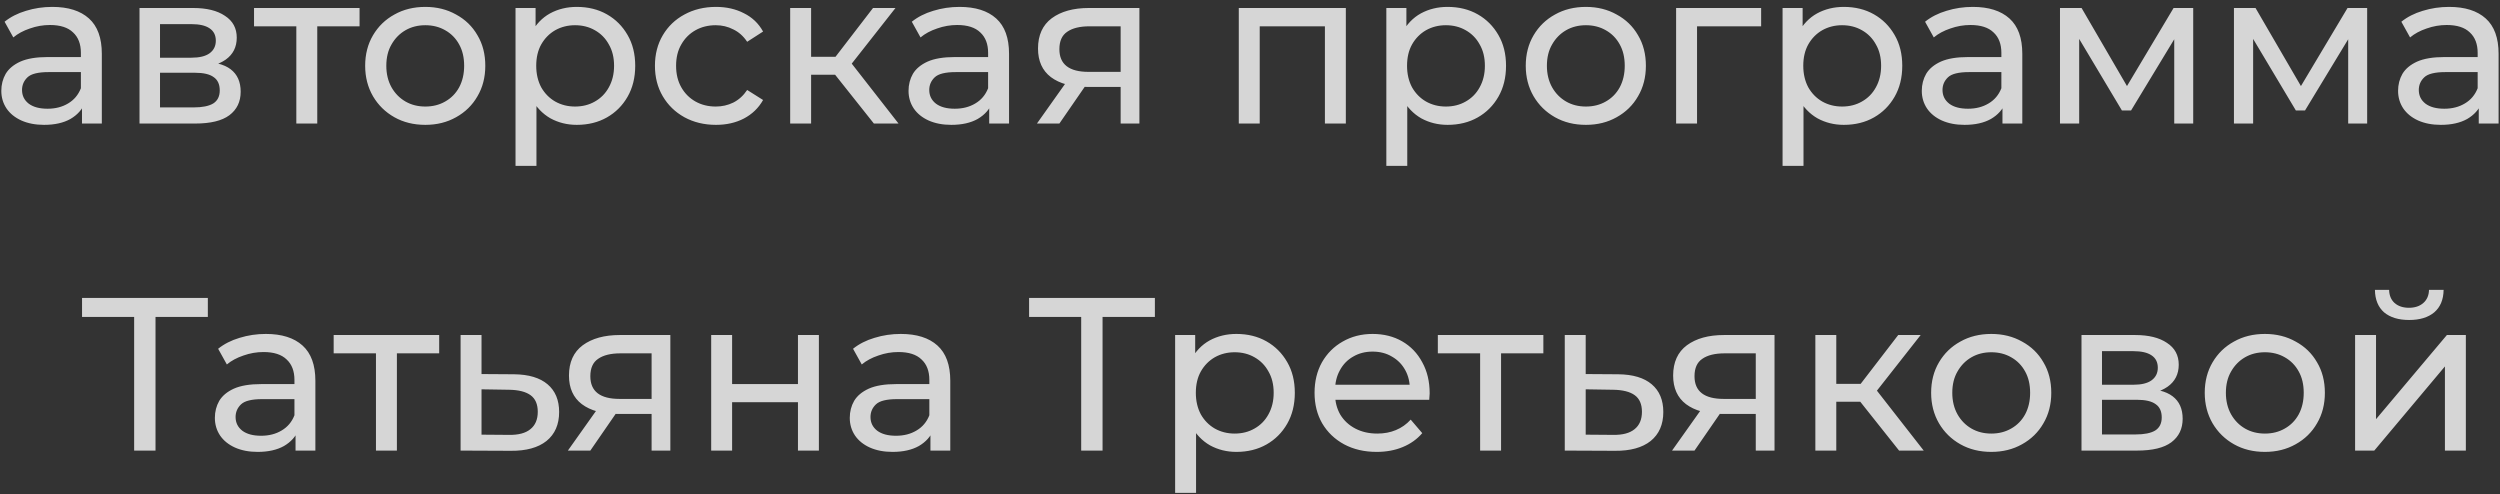 <?xml version="1.0" encoding="UTF-8"?> <svg xmlns="http://www.w3.org/2000/svg" width="344" height="68" viewBox="0 0 344 68" fill="none"><rect x="0" y="0" width="344" height="68" fill="#333333" stroke="none"/> <path opacity="0.8" d="M11.281 17V13.64L11.131 13.01V7.28C11.131 6.06 10.771 5.12 10.051 4.46C9.351 3.78 8.291 3.44 6.871 3.44C5.931 3.44 5.011 3.6 4.111 3.92C3.211 4.22 2.451 4.63 1.831 5.15L0.631 2.99C1.451 2.33 2.431 1.83 3.571 1.49C4.731 1.13 5.941 0.95 7.201 0.95C9.381 0.95 11.061 1.48 12.241 2.54C13.421 3.6 14.011 5.22 14.011 7.4V17H11.281ZM6.061 17.18C4.881 17.18 3.841 16.98 2.941 16.58C2.061 16.18 1.381 15.63 0.901 14.93C0.421 14.21 0.181 13.4 0.181 12.5C0.181 11.64 0.381 10.86 0.781 10.16C1.201 9.46 1.871 8.9 2.791 8.48C3.731 8.06 4.991 7.85 6.571 7.85H11.611V9.92H6.691C5.251 9.92 4.281 10.16 3.781 10.64C3.281 11.12 3.031 11.7 3.031 12.38C3.031 13.16 3.341 13.79 3.961 14.27C4.581 14.73 5.441 14.96 6.541 14.96C7.621 14.96 8.561 14.72 9.361 14.24C10.181 13.76 10.771 13.06 11.131 12.14L11.701 14.12C11.321 15.06 10.651 15.81 9.691 16.37C8.731 16.91 7.521 17.18 6.061 17.18ZM19.197 17V1.1H26.577C28.437 1.1 29.897 1.46 30.957 2.18C32.037 2.88 32.577 3.88 32.577 5.18C32.577 6.48 32.067 7.49 31.047 8.21C30.047 8.91 28.717 9.26 27.057 9.26L27.507 8.48C29.407 8.48 30.817 8.83 31.737 9.53C32.657 10.23 33.117 11.26 33.117 12.62C33.117 14 32.597 15.08 31.557 15.86C30.537 16.62 28.967 17 26.847 17H19.197ZM22.017 14.78H26.637C27.837 14.78 28.737 14.6 29.337 14.24C29.937 13.86 30.237 13.26 30.237 12.44C30.237 11.6 29.957 10.99 29.397 10.61C28.857 10.21 27.997 10.01 26.817 10.01H22.017V14.78ZM22.017 7.94H26.337C27.437 7.94 28.267 7.74 28.827 7.34C29.407 6.92 29.697 6.34 29.697 5.6C29.697 4.84 29.407 4.27 28.827 3.89C28.267 3.51 27.437 3.32 26.337 3.32H22.017V7.94ZM40.775 17V2.87L41.495 3.62H34.955V1.1H49.475V3.62H42.965L43.655 2.87V17H40.775ZM58.527 17.18C56.927 17.18 55.507 16.83 54.267 16.13C53.027 15.43 52.047 14.47 51.327 13.25C50.607 12.01 50.247 10.61 50.247 9.05C50.247 7.47 50.607 6.07 51.327 4.85C52.047 3.63 53.027 2.68 54.267 2C55.507 1.3 56.927 0.95 58.527 0.95C60.107 0.95 61.517 1.3 62.757 2C64.017 2.68 64.997 3.63 65.697 4.85C66.417 6.05 66.777 7.45 66.777 9.05C66.777 10.63 66.417 12.03 65.697 13.25C64.997 14.47 64.017 15.43 62.757 16.13C61.517 16.83 60.107 17.18 58.527 17.18ZM58.527 14.66C59.547 14.66 60.457 14.43 61.257 13.97C62.077 13.51 62.717 12.86 63.177 12.02C63.637 11.16 63.867 10.17 63.867 9.05C63.867 7.91 63.637 6.93 63.177 6.11C62.717 5.27 62.077 4.62 61.257 4.16C60.457 3.7 59.547 3.47 58.527 3.47C57.507 3.47 56.597 3.7 55.797 4.16C54.997 4.62 54.357 5.27 53.877 6.11C53.397 6.93 53.157 7.91 53.157 9.05C53.157 10.17 53.397 11.16 53.877 12.02C54.357 12.86 54.997 13.51 55.797 13.97C56.597 14.43 57.507 14.66 58.527 14.66ZM79.365 17.18C78.046 17.18 76.835 16.88 75.736 16.28C74.656 15.66 73.785 14.75 73.126 13.55C72.486 12.35 72.165 10.85 72.165 9.05C72.165 7.25 72.475 5.75 73.096 4.55C73.736 3.35 74.596 2.45 75.675 1.85C76.775 1.25 78.005 0.95 79.365 0.95C80.925 0.95 82.305 1.29 83.505 1.97C84.706 2.65 85.656 3.6 86.356 4.82C87.055 6.02 87.406 7.43 87.406 9.05C87.406 10.67 87.055 12.09 86.356 13.31C85.656 14.53 84.706 15.48 83.505 16.16C82.305 16.84 80.925 17.18 79.365 17.18ZM70.936 22.82V1.1H73.695V5.39L73.516 9.08L73.816 12.77V22.82H70.936ZM79.126 14.66C80.145 14.66 81.055 14.43 81.856 13.97C82.675 13.51 83.316 12.86 83.775 12.02C84.255 11.16 84.496 10.17 84.496 9.05C84.496 7.91 84.255 6.93 83.775 6.11C83.316 5.27 82.675 4.62 81.856 4.16C81.055 3.7 80.145 3.47 79.126 3.47C78.126 3.47 77.216 3.7 76.395 4.16C75.596 4.62 74.956 5.27 74.475 6.11C74.016 6.93 73.785 7.91 73.785 9.05C73.785 10.17 74.016 11.16 74.475 12.02C74.956 12.86 75.596 13.51 76.395 13.97C77.216 14.43 78.126 14.66 79.126 14.66ZM98.52 17.18C96.9 17.18 95.45 16.83 94.17 16.13C92.91 15.43 91.92 14.47 91.2 13.25C90.48 12.03 90.12 10.63 90.12 9.05C90.12 7.47 90.48 6.07 91.2 4.85C91.92 3.63 92.91 2.68 94.17 2C95.45 1.3 96.9 0.95 98.52 0.95C99.96 0.95 101.24 1.24 102.36 1.82C103.5 2.38 104.38 3.22 105 4.34L102.81 5.75C102.29 4.97 101.65 4.4 100.89 4.04C100.15 3.66 99.35 3.47 98.49 3.47C97.45 3.47 96.52 3.7 95.7 4.16C94.88 4.62 94.23 5.27 93.75 6.11C93.27 6.93 93.03 7.91 93.03 9.05C93.03 10.19 93.27 11.18 93.75 12.02C94.23 12.86 94.88 13.51 95.7 13.97C96.52 14.43 97.45 14.66 98.49 14.66C99.35 14.66 100.15 14.48 100.89 14.12C101.65 13.74 102.29 13.16 102.81 12.38L105 13.76C104.38 14.86 103.5 15.71 102.36 16.31C101.24 16.89 99.96 17.18 98.52 17.18ZM120.248 17L114.098 9.26L116.468 7.82L123.638 17H120.248ZM108.728 17V1.1H111.608V17H108.728ZM110.738 10.28V7.82H115.988V10.28H110.738ZM116.708 9.38L114.038 9.02L120.128 1.1H123.218L116.708 9.38ZM136.115 17V13.64L135.965 13.01V7.28C135.965 6.06 135.605 5.12 134.885 4.46C134.185 3.78 133.125 3.44 131.705 3.44C130.765 3.44 129.845 3.6 128.945 3.92C128.045 4.22 127.285 4.63 126.665 5.15L125.465 2.99C126.285 2.33 127.265 1.83 128.405 1.49C129.565 1.13 130.775 0.95 132.035 0.95C134.215 0.95 135.895 1.48 137.075 2.54C138.255 3.6 138.845 5.22 138.845 7.4V17H136.115ZM130.895 17.18C129.715 17.18 128.675 16.98 127.775 16.58C126.895 16.18 126.215 15.63 125.735 14.93C125.255 14.21 125.015 13.4 125.015 12.5C125.015 11.64 125.215 10.86 125.615 10.16C126.035 9.46 126.705 8.9 127.625 8.48C128.565 8.06 129.825 7.85 131.405 7.85H136.445V9.92H131.525C130.085 9.92 129.115 10.16 128.615 10.64C128.115 11.12 127.865 11.7 127.865 12.38C127.865 13.16 128.175 13.79 128.795 14.27C129.415 14.73 130.275 14.96 131.375 14.96C132.455 14.96 133.395 14.72 134.195 14.24C135.015 13.76 135.605 13.06 135.965 12.14L136.535 14.12C136.155 15.06 135.485 15.81 134.525 16.37C133.565 16.91 132.355 17.18 130.895 17.18ZM154.201 17V11.42L154.651 11.96H149.581C147.461 11.96 145.801 11.51 144.601 10.61C143.421 9.71 142.831 8.4 142.831 6.68C142.831 4.84 143.461 3.45 144.721 2.51C146.001 1.57 147.701 1.1 149.821 1.1H156.781V17H154.201ZM142.681 17L147.001 10.91H149.971L145.771 17H142.681ZM154.201 10.52V2.81L154.651 3.62H149.911C148.591 3.62 147.571 3.87 146.851 4.37C146.131 4.85 145.771 5.65 145.771 6.77C145.771 8.85 147.111 9.89 149.791 9.89H154.651L154.201 10.52ZM170.457 17V1.1H185.187V17H182.307V2.9L182.997 3.62H172.647L173.337 2.9V17H170.457ZM199.19 17.18C197.87 17.18 196.66 16.88 195.56 16.28C194.48 15.66 193.61 14.75 192.95 13.55C192.31 12.35 191.99 10.85 191.99 9.05C191.99 7.25 192.3 5.75 192.92 4.55C193.56 3.35 194.42 2.45 195.5 1.85C196.6 1.25 197.83 0.95 199.19 0.95C200.75 0.95 202.13 1.29 203.33 1.97C204.53 2.65 205.48 3.6 206.18 4.82C206.88 6.02 207.23 7.43 207.23 9.05C207.23 10.67 206.88 12.09 206.18 13.31C205.48 14.53 204.53 15.48 203.33 16.16C202.13 16.84 200.75 17.18 199.19 17.18ZM190.76 22.82V1.1H193.52V5.39L193.34 9.08L193.64 12.77V22.82H190.76ZM198.95 14.66C199.97 14.66 200.88 14.43 201.68 13.97C202.5 13.51 203.14 12.86 203.6 12.02C204.08 11.16 204.32 10.17 204.32 9.05C204.32 7.91 204.08 6.93 203.6 6.11C203.14 5.27 202.5 4.62 201.68 4.16C200.88 3.7 199.97 3.47 198.95 3.47C197.95 3.47 197.04 3.7 196.22 4.16C195.42 4.62 194.78 5.27 194.3 6.11C193.84 6.93 193.61 7.91 193.61 9.05C193.61 10.17 193.84 11.16 194.3 12.02C194.78 12.86 195.42 13.51 196.22 13.97C197.04 14.43 197.95 14.66 198.95 14.66ZM218.224 17.18C216.624 17.18 215.204 16.83 213.964 16.13C212.724 15.43 211.744 14.47 211.024 13.25C210.304 12.01 209.944 10.61 209.944 9.05C209.944 7.47 210.304 6.07 211.024 4.85C211.744 3.63 212.724 2.68 213.964 2C215.204 1.3 216.624 0.95 218.224 0.95C219.804 0.95 221.214 1.3 222.454 2C223.714 2.68 224.694 3.63 225.394 4.85C226.114 6.05 226.474 7.45 226.474 9.05C226.474 10.63 226.114 12.03 225.394 13.25C224.694 14.47 223.714 15.43 222.454 16.13C221.214 16.83 219.804 17.18 218.224 17.18ZM218.224 14.66C219.244 14.66 220.154 14.43 220.954 13.97C221.774 13.51 222.414 12.86 222.874 12.02C223.334 11.16 223.564 10.17 223.564 9.05C223.564 7.91 223.334 6.93 222.874 6.11C222.414 5.27 221.774 4.62 220.954 4.16C220.154 3.7 219.244 3.47 218.224 3.47C217.204 3.47 216.294 3.7 215.494 4.16C214.694 4.62 214.054 5.27 213.574 6.11C213.094 6.93 212.854 7.91 212.854 9.05C212.854 10.17 213.094 11.16 213.574 12.02C214.054 12.86 214.694 13.51 215.494 13.97C216.294 14.43 217.204 14.66 218.224 14.66ZM230.633 17V1.1H242.333V3.62H232.823L233.513 2.96V17H230.633ZM253.711 17.18C252.391 17.18 251.181 16.88 250.081 16.28C249.001 15.66 248.131 14.75 247.471 13.55C246.831 12.35 246.511 10.85 246.511 9.05C246.511 7.25 246.821 5.75 247.441 4.55C248.081 3.35 248.941 2.45 250.021 1.85C251.121 1.25 252.351 0.95 253.711 0.95C255.271 0.95 256.651 1.29 257.851 1.97C259.051 2.65 260.001 3.6 260.701 4.82C261.401 6.02 261.751 7.43 261.751 9.05C261.751 10.67 261.401 12.09 260.701 13.31C260.001 14.53 259.051 15.48 257.851 16.16C256.651 16.84 255.271 17.18 253.711 17.18ZM245.281 22.82V1.1H248.041V5.39L247.861 9.08L248.161 12.77V22.82H245.281ZM253.471 14.66C254.491 14.66 255.401 14.43 256.201 13.97C257.021 13.51 257.661 12.86 258.121 12.02C258.601 11.16 258.841 10.17 258.841 9.05C258.841 7.91 258.601 6.93 258.121 6.11C257.661 5.27 257.021 4.62 256.201 4.16C255.401 3.7 254.491 3.47 253.471 3.47C252.471 3.47 251.561 3.7 250.741 4.16C249.941 4.62 249.301 5.27 248.821 6.11C248.361 6.93 248.131 7.91 248.131 9.05C248.131 10.17 248.361 11.16 248.821 12.02C249.301 12.86 249.941 13.51 250.741 13.97C251.561 14.43 252.471 14.66 253.471 14.66ZM275.539 17V13.64L275.389 13.01V7.28C275.389 6.06 275.029 5.12 274.309 4.46C273.609 3.78 272.549 3.44 271.129 3.44C270.189 3.44 269.269 3.6 268.369 3.92C267.469 4.22 266.709 4.63 266.089 5.15L264.889 2.99C265.709 2.33 266.689 1.83 267.829 1.49C268.989 1.13 270.199 0.95 271.459 0.95C273.639 0.95 275.319 1.48 276.499 2.54C277.679 3.6 278.269 5.22 278.269 7.4V17H275.539ZM270.319 17.18C269.139 17.18 268.099 16.98 267.199 16.58C266.319 16.18 265.639 15.63 265.159 14.93C264.679 14.21 264.439 13.4 264.439 12.5C264.439 11.64 264.639 10.86 265.039 10.16C265.459 9.46 266.129 8.9 267.049 8.48C267.989 8.06 269.249 7.85 270.829 7.85H275.869V9.92H270.949C269.509 9.92 268.539 10.16 268.039 10.64C267.539 11.12 267.289 11.7 267.289 12.38C267.289 13.16 267.599 13.79 268.219 14.27C268.839 14.73 269.699 14.96 270.799 14.96C271.879 14.96 272.819 14.72 273.619 14.24C274.439 13.76 275.029 13.06 275.389 12.14L275.959 14.12C275.579 15.06 274.909 15.81 273.949 16.37C272.989 16.91 271.779 17.18 270.319 17.18ZM283.455 17V1.1H286.425L293.265 12.86H292.065L299.085 1.1H301.785V17H299.175V4.34L299.655 4.61L293.235 15.2H291.975L285.525 4.4L286.095 4.28V17H283.455ZM307.391 17V1.1H310.361L317.201 12.86H316.001L323.021 1.1H325.721V17H323.111V4.34L323.591 4.61L317.171 15.2H315.911L309.461 4.4L310.031 4.28V17H307.391ZM341.076 17V13.64L340.926 13.01V7.28C340.926 6.06 340.566 5.12 339.846 4.46C339.146 3.78 338.086 3.44 336.666 3.44C335.726 3.44 334.806 3.6 333.906 3.92C333.006 4.22 332.246 4.63 331.626 5.15L330.426 2.99C331.246 2.33 332.226 1.83 333.366 1.49C334.526 1.13 335.736 0.95 336.996 0.95C339.176 0.95 340.856 1.48 342.036 2.54C343.216 3.6 343.806 5.22 343.806 7.4V17H341.076ZM335.856 17.18C334.676 17.18 333.636 16.98 332.736 16.58C331.856 16.18 331.176 15.63 330.696 14.93C330.216 14.21 329.976 13.4 329.976 12.5C329.976 11.64 330.176 10.86 330.576 10.16C330.996 9.46 331.666 8.9 332.586 8.48C333.526 8.06 334.786 7.85 336.366 7.85H341.406V9.92H336.486C335.046 9.92 334.076 10.16 333.576 10.64C333.076 11.12 332.826 11.7 332.826 12.38C332.826 13.16 333.136 13.79 333.756 14.27C334.376 14.73 335.236 14.96 336.336 14.96C337.416 14.96 338.356 14.72 339.156 14.24C339.976 13.76 340.566 13.06 340.926 12.14L341.496 14.12C341.116 15.06 340.446 15.81 339.486 16.37C338.526 16.91 337.316 17.18 335.856 17.18ZM18.459 62V42.83L19.209 43.61H11.289V41H28.599V43.61H20.679L21.399 42.83V62H18.459ZM40.666 62V58.64L40.516 58.01V52.28C40.516 51.06 40.156 50.12 39.436 49.46C38.736 48.78 37.676 48.44 36.256 48.44C35.316 48.44 34.396 48.6 33.496 48.92C32.596 49.22 31.836 49.63 31.216 50.15L30.016 47.99C30.836 47.33 31.816 46.83 32.956 46.49C34.116 46.13 35.326 45.95 36.586 45.95C38.766 45.95 40.446 46.48 41.626 47.54C42.806 48.6 43.396 50.22 43.396 52.4V62H40.666ZM35.446 62.18C34.266 62.18 33.226 61.98 32.326 61.58C31.446 61.18 30.766 60.63 30.286 59.93C29.806 59.21 29.566 58.4 29.566 57.5C29.566 56.64 29.766 55.86 30.166 55.16C30.586 54.46 31.256 53.9 32.176 53.48C33.116 53.06 34.376 52.85 35.956 52.85H40.996V54.92H36.076C34.636 54.92 33.666 55.16 33.166 55.64C32.666 56.12 32.416 56.7 32.416 57.38C32.416 58.16 32.726 58.79 33.346 59.27C33.966 59.73 34.826 59.96 35.926 59.96C37.006 59.96 37.946 59.72 38.746 59.24C39.566 58.76 40.156 58.06 40.516 57.14L41.086 59.12C40.706 60.06 40.036 60.81 39.076 61.37C38.116 61.91 36.906 62.18 35.446 62.18ZM51.732 62V47.87L52.452 48.62H45.912V46.1H60.432V48.62H53.922L54.612 47.87V62H51.732ZM70.727 51.5C72.747 51.52 74.287 51.98 75.347 52.88C76.407 53.78 76.937 55.05 76.937 56.69C76.937 58.41 76.357 59.74 75.197 60.68C74.037 61.6 72.397 62.05 70.277 62.03L63.377 62V46.1H66.257V51.47L70.727 51.5ZM70.037 59.84C71.337 59.86 72.317 59.6 72.977 59.06C73.657 58.52 73.997 57.72 73.997 56.66C73.997 55.62 73.667 54.86 73.007 54.38C72.347 53.9 71.357 53.65 70.037 53.63L66.257 53.57V59.81L70.037 59.84ZM89.66 62V56.42L90.11 56.96H85.04C82.92 56.96 81.26 56.51 80.06 55.61C78.88 54.71 78.29 53.4 78.29 51.68C78.29 49.84 78.92 48.45 80.18 47.51C81.46 46.57 83.16 46.1 85.28 46.1H92.24V62H89.66ZM78.14 62L82.46 55.91H85.43L81.23 62H78.14ZM89.66 55.52V47.81L90.11 48.62H85.37C84.05 48.62 83.03 48.87 82.31 49.37C81.59 49.85 81.23 50.65 81.23 51.77C81.23 53.85 82.57 54.89 85.25 54.89H90.11L89.66 55.52ZM97.859 62V46.1H100.739V52.85H109.799V46.1H112.679V62H109.799V55.34H100.739V62H97.859ZM128.029 62V58.64L127.879 58.01V52.28C127.879 51.06 127.519 50.12 126.799 49.46C126.099 48.78 125.039 48.44 123.619 48.44C122.679 48.44 121.759 48.6 120.859 48.92C119.959 49.22 119.199 49.63 118.579 50.15L117.379 47.99C118.199 47.33 119.179 46.83 120.319 46.49C121.479 46.13 122.689 45.95 123.949 45.95C126.129 45.95 127.809 46.48 128.989 47.54C130.169 48.6 130.759 50.22 130.759 52.4V62H128.029ZM122.809 62.18C121.629 62.18 120.589 61.98 119.689 61.58C118.809 61.18 118.129 60.63 117.649 59.93C117.169 59.21 116.929 58.4 116.929 57.5C116.929 56.64 117.129 55.86 117.529 55.16C117.949 54.46 118.619 53.9 119.539 53.48C120.479 53.06 121.739 52.85 123.319 52.85H128.359V54.92H123.439C121.999 54.92 121.029 55.16 120.529 55.64C120.029 56.12 119.779 56.7 119.779 57.38C119.779 58.16 120.089 58.79 120.709 59.27C121.329 59.73 122.189 59.96 123.289 59.96C124.369 59.96 125.309 59.72 126.109 59.24C126.929 58.76 127.519 58.06 127.879 57.14L128.449 59.12C128.069 60.06 127.399 60.81 126.439 61.37C125.479 61.91 124.269 62.18 122.809 62.18ZM148.772 62V42.83L149.522 43.61H141.602V41H158.912V43.61H150.992L151.712 42.83V62H148.772ZM170.127 62.18C168.807 62.18 167.597 61.88 166.497 61.28C165.417 60.66 164.547 59.75 163.887 58.55C163.247 57.35 162.927 55.85 162.927 54.05C162.927 52.25 163.237 50.75 163.857 49.55C164.497 48.35 165.357 47.45 166.437 46.85C167.537 46.25 168.767 45.95 170.127 45.95C171.687 45.95 173.067 46.29 174.267 46.97C175.467 47.65 176.417 48.6 177.117 49.82C177.817 51.02 178.167 52.43 178.167 54.05C178.167 55.67 177.817 57.09 177.117 58.31C176.417 59.53 175.467 60.48 174.267 61.16C173.067 61.84 171.687 62.18 170.127 62.18ZM161.697 67.82V46.1H164.457V50.39L164.277 54.08L164.577 57.77V67.82H161.697ZM169.887 59.66C170.907 59.66 171.817 59.43 172.617 58.97C173.437 58.51 174.077 57.86 174.537 57.02C175.017 56.16 175.257 55.17 175.257 54.05C175.257 52.91 175.017 51.93 174.537 51.11C174.077 50.27 173.437 49.62 172.617 49.16C171.817 48.7 170.907 48.47 169.887 48.47C168.887 48.47 167.977 48.7 167.157 49.16C166.357 49.62 165.717 50.27 165.237 51.11C164.777 51.93 164.547 52.91 164.547 54.05C164.547 55.17 164.777 56.16 165.237 57.02C165.717 57.86 166.357 58.51 167.157 58.97C167.977 59.43 168.887 59.66 169.887 59.66ZM189.432 62.18C187.732 62.18 186.232 61.83 184.932 61.13C183.652 60.43 182.652 59.47 181.932 58.25C181.232 57.03 180.882 55.63 180.882 54.05C180.882 52.47 181.222 51.07 181.902 49.85C182.602 48.63 183.552 47.68 184.752 47C185.972 46.3 187.342 45.95 188.862 45.95C190.402 45.95 191.762 46.29 192.942 46.97C194.122 47.65 195.042 48.61 195.702 49.85C196.382 51.07 196.722 52.5 196.722 54.14C196.722 54.26 196.712 54.4 196.692 54.56C196.692 54.72 196.682 54.87 196.662 55.01H183.132V52.94H195.162L193.992 53.66C194.012 52.64 193.802 51.73 193.362 50.93C192.922 50.13 192.312 49.51 191.532 49.07C190.772 48.61 189.882 48.38 188.862 48.38C187.862 48.38 186.972 48.61 186.192 49.07C185.412 49.51 184.802 50.14 184.362 50.96C183.922 51.76 183.702 52.68 183.702 53.72V54.2C183.702 55.26 183.942 56.21 184.422 57.05C184.922 57.87 185.612 58.51 186.492 58.97C187.372 59.43 188.382 59.66 189.522 59.66C190.462 59.66 191.312 59.5 192.072 59.18C192.852 58.86 193.532 58.38 194.112 57.74L195.702 59.6C194.982 60.44 194.082 61.08 193.002 61.52C191.942 61.96 190.752 62.18 189.432 62.18ZM203.666 62V47.87L204.386 48.62H197.846V46.1H212.366V48.62H205.856L206.546 47.87V62H203.666ZM222.661 51.5C224.681 51.52 226.221 51.98 227.281 52.88C228.341 53.78 228.871 55.05 228.871 56.69C228.871 58.41 228.291 59.74 227.131 60.68C225.971 61.6 224.331 62.05 222.211 62.03L215.311 62V46.1H218.191V51.47L222.661 51.5ZM221.971 59.84C223.271 59.86 224.251 59.6 224.911 59.06C225.591 58.52 225.931 57.72 225.931 56.66C225.931 55.62 225.601 54.86 224.941 54.38C224.281 53.9 223.291 53.65 221.971 53.63L218.191 53.57V59.81L221.971 59.84ZM241.594 62V56.42L242.044 56.96H236.974C234.854 56.96 233.194 56.51 231.994 55.61C230.814 54.71 230.224 53.4 230.224 51.68C230.224 49.84 230.854 48.45 232.114 47.51C233.394 46.57 235.094 46.1 237.214 46.1H244.174V62H241.594ZM230.074 62L234.394 55.91H237.364L233.164 62H230.074ZM241.594 55.52V47.81L242.044 48.62H237.304C235.984 48.62 234.964 48.87 234.244 49.37C233.524 49.85 233.164 50.65 233.164 51.77C233.164 53.85 234.504 54.89 237.184 54.89H242.044L241.594 55.52ZM261.313 62L255.163 54.26L257.533 52.82L264.703 62H261.313ZM249.793 62V46.1H252.673V62H249.793ZM251.803 55.28V52.82H257.053V55.28H251.803ZM257.773 54.38L255.103 54.02L261.193 46.1H264.283L257.773 54.38ZM274.005 62.18C272.405 62.18 270.985 61.83 269.745 61.13C268.505 60.43 267.525 59.47 266.805 58.25C266.085 57.01 265.725 55.61 265.725 54.05C265.725 52.47 266.085 51.07 266.805 49.85C267.525 48.63 268.505 47.68 269.745 47C270.985 46.3 272.405 45.95 274.005 45.95C275.585 45.95 276.995 46.3 278.235 47C279.495 47.68 280.475 48.63 281.175 49.85C281.895 51.05 282.255 52.45 282.255 54.05C282.255 55.63 281.895 57.03 281.175 58.25C280.475 59.47 279.495 60.43 278.235 61.13C276.995 61.83 275.585 62.18 274.005 62.18ZM274.005 59.66C275.025 59.66 275.935 59.43 276.735 58.97C277.555 58.51 278.195 57.86 278.655 57.02C279.115 56.16 279.345 55.17 279.345 54.05C279.345 52.91 279.115 51.93 278.655 51.11C278.195 50.27 277.555 49.62 276.735 49.16C275.935 48.7 275.025 48.47 274.005 48.47C272.985 48.47 272.075 48.7 271.275 49.16C270.475 49.62 269.835 50.27 269.355 51.11C268.875 51.93 268.635 52.91 268.635 54.05C268.635 55.17 268.875 56.16 269.355 57.02C269.835 57.86 270.475 58.51 271.275 58.97C272.075 59.43 272.985 59.66 274.005 59.66ZM286.414 62V46.1H293.794C295.654 46.1 297.114 46.46 298.174 47.18C299.254 47.88 299.794 48.88 299.794 50.18C299.794 51.48 299.284 52.49 298.264 53.21C297.264 53.91 295.934 54.26 294.274 54.26L294.724 53.48C296.624 53.48 298.034 53.83 298.954 54.53C299.874 55.23 300.334 56.26 300.334 57.62C300.334 59 299.814 60.08 298.774 60.86C297.754 61.62 296.184 62 294.064 62H286.414ZM289.234 59.78H293.854C295.054 59.78 295.954 59.6 296.554 59.24C297.154 58.86 297.454 58.26 297.454 57.44C297.454 56.6 297.174 55.99 296.614 55.61C296.074 55.21 295.214 55.01 294.034 55.01H289.234V59.78ZM289.234 52.94H293.554C294.654 52.94 295.484 52.74 296.044 52.34C296.624 51.92 296.914 51.34 296.914 50.6C296.914 49.84 296.624 49.27 296.044 48.89C295.484 48.51 294.654 48.32 293.554 48.32H289.234V52.94ZM311.652 62.18C310.052 62.18 308.632 61.83 307.392 61.13C306.152 60.43 305.172 59.47 304.452 58.25C303.732 57.01 303.372 55.61 303.372 54.05C303.372 52.47 303.732 51.07 304.452 49.85C305.172 48.63 306.152 47.68 307.392 47C308.632 46.3 310.052 45.95 311.652 45.95C313.232 45.95 314.642 46.3 315.882 47C317.142 47.68 318.122 48.63 318.822 49.85C319.542 51.05 319.902 52.45 319.902 54.05C319.902 55.63 319.542 57.03 318.822 58.25C318.122 59.47 317.142 60.43 315.882 61.13C314.642 61.83 313.232 62.18 311.652 62.18ZM311.652 59.66C312.672 59.66 313.582 59.43 314.382 58.97C315.202 58.51 315.842 57.86 316.302 57.02C316.762 56.16 316.992 55.17 316.992 54.05C316.992 52.91 316.762 51.93 316.302 51.11C315.842 50.27 315.202 49.62 314.382 49.16C313.582 48.7 312.672 48.47 311.652 48.47C310.632 48.47 309.722 48.7 308.922 49.16C308.122 49.62 307.482 50.27 307.002 51.11C306.522 51.93 306.282 52.91 306.282 54.05C306.282 55.17 306.522 56.16 307.002 57.02C307.482 57.86 308.122 58.51 308.922 58.97C309.722 59.43 310.632 59.66 311.652 59.66ZM324.061 62V46.1H326.941V57.68L336.691 46.1H339.301V62H336.421V50.42L326.701 62H324.061ZM331.501 44.03C330.041 44.03 328.891 43.68 328.051 42.98C327.231 42.26 326.811 41.23 326.791 39.89H328.741C328.761 40.65 329.011 41.25 329.491 41.69C329.991 42.13 330.651 42.35 331.471 42.35C332.291 42.35 332.951 42.13 333.451 41.69C333.951 41.25 334.211 40.65 334.231 39.89H336.241C336.221 41.23 335.791 42.26 334.951 42.98C334.111 43.68 332.961 44.03 331.501 44.03Z" fill="white"></path> </svg> 